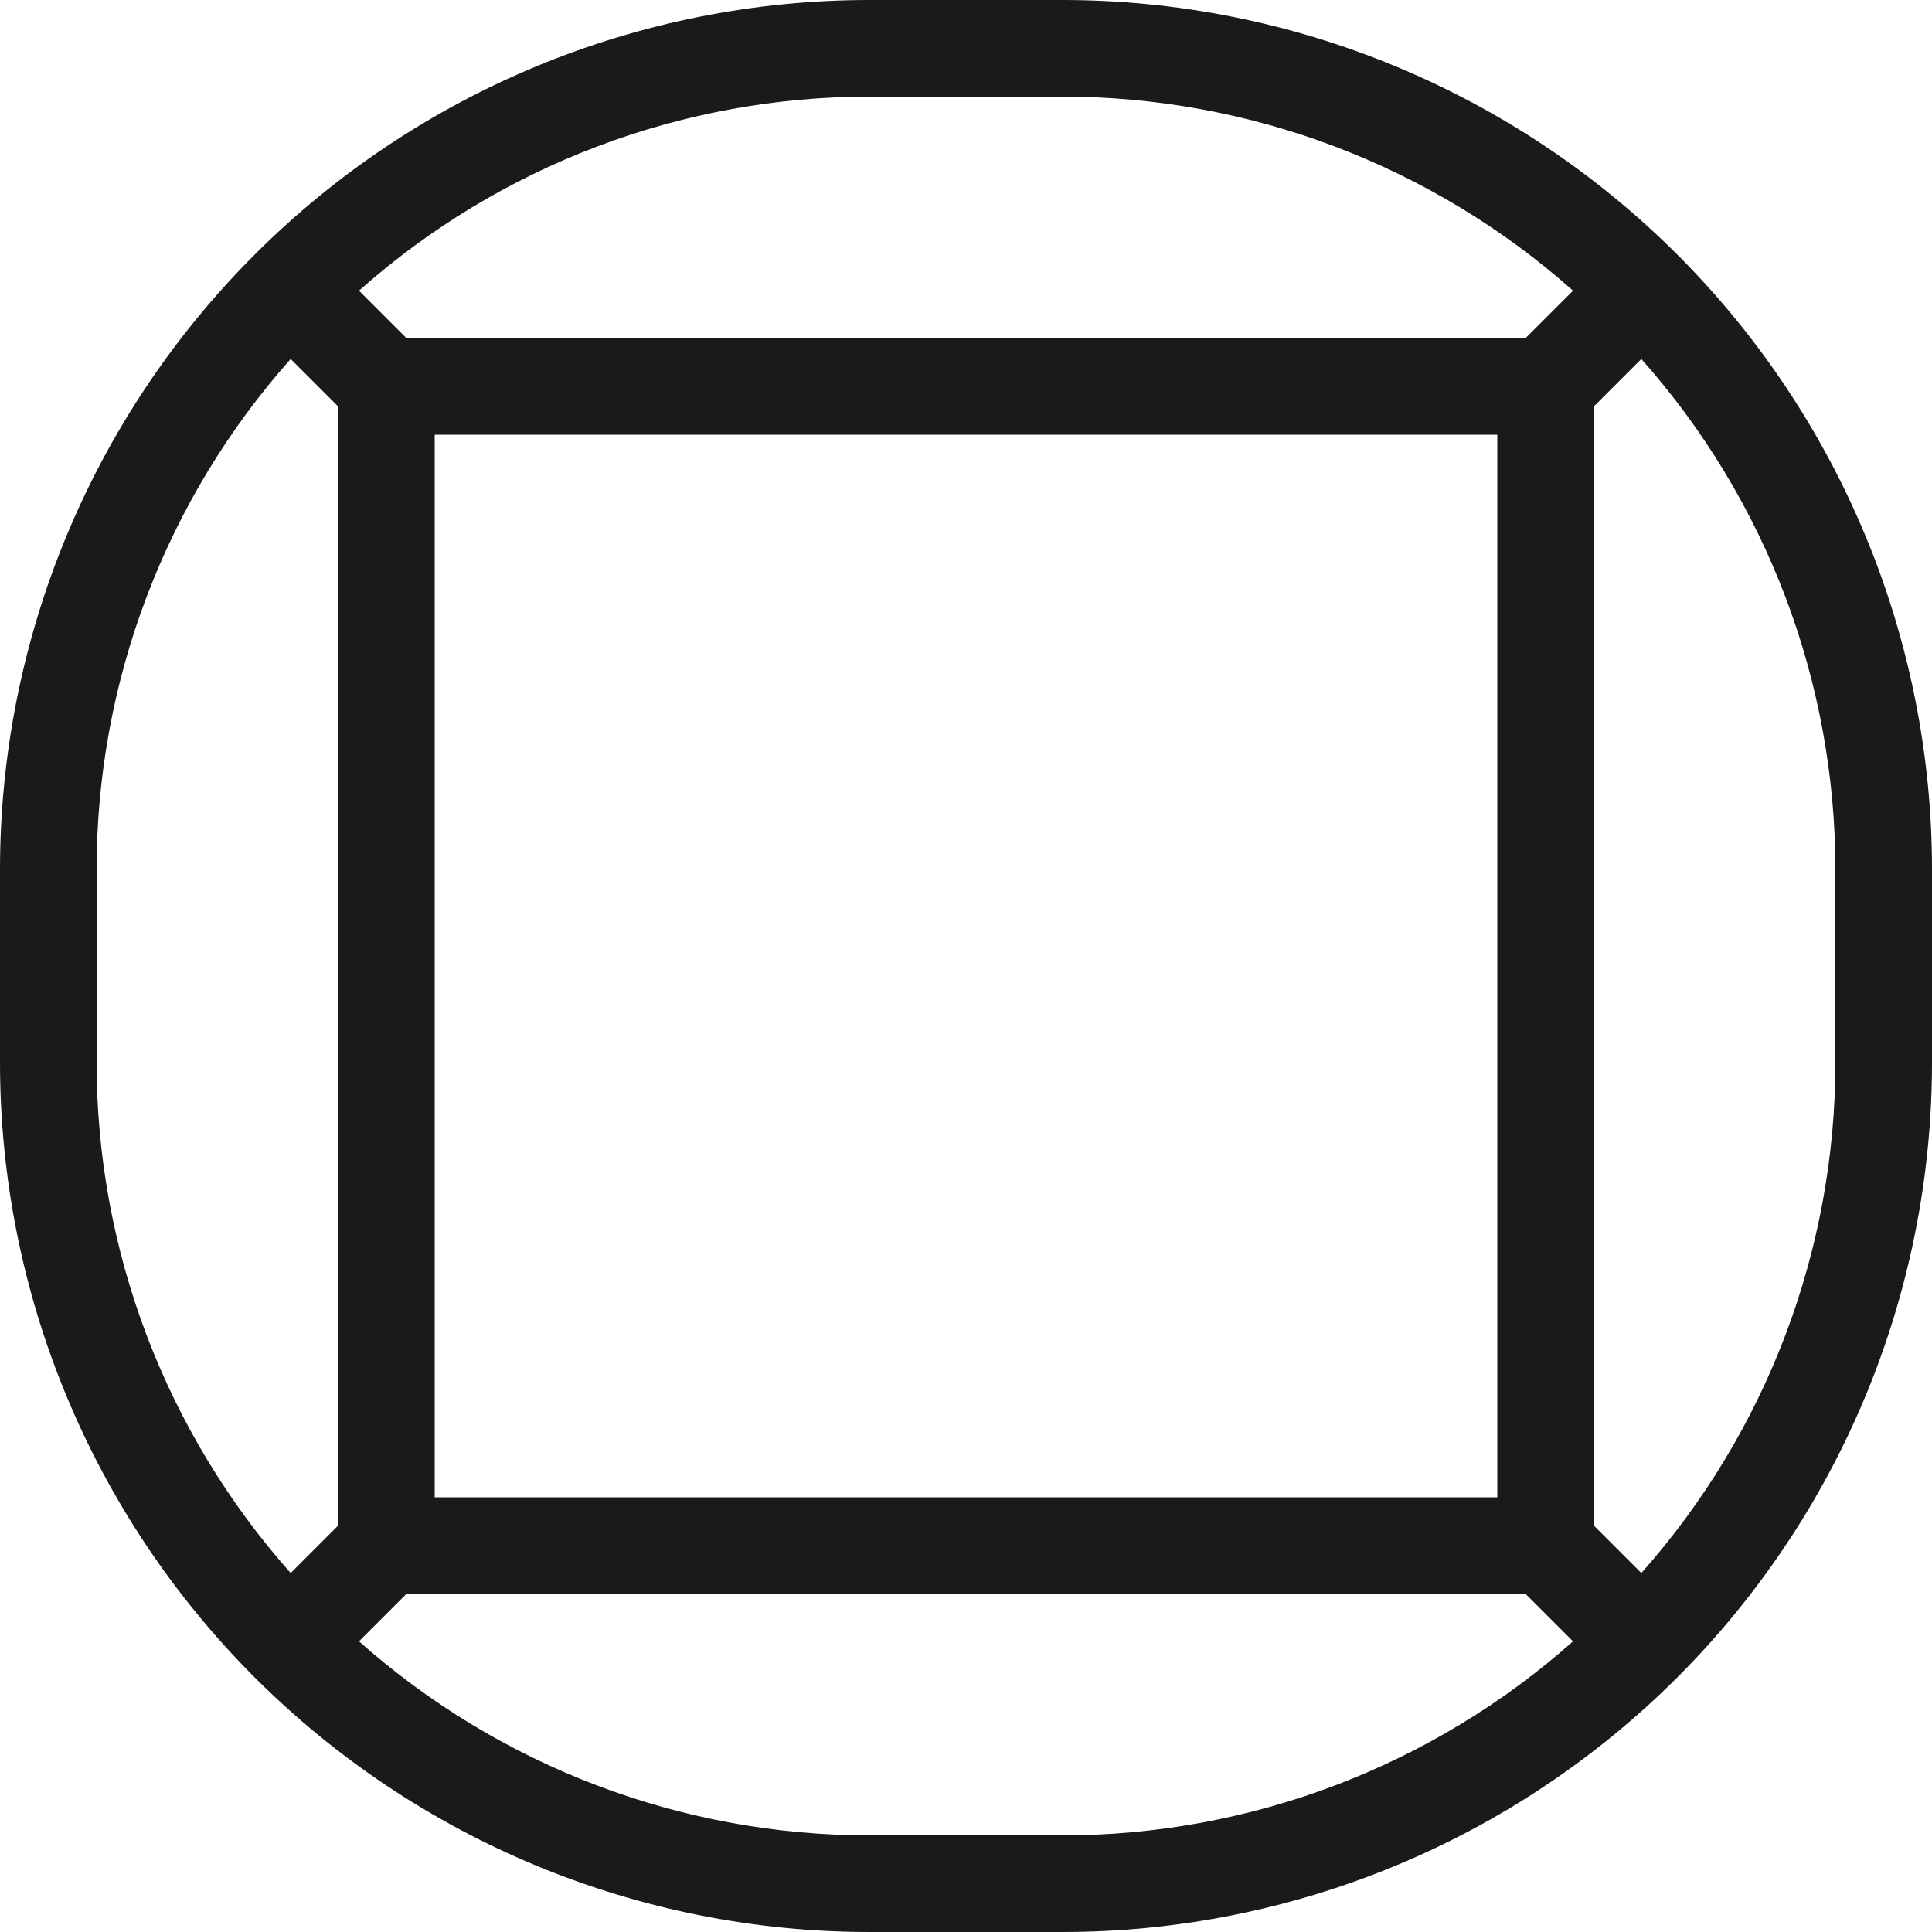 <svg width="40" height="40" viewBox="0 0 40 40" fill="none" xmlns="http://www.w3.org/2000/svg">
<g clip-path="url(#clip0)">
<path d="M22 0H18C13.226 0 8.648 1.896 5.272 5.272C1.896 8.648 0 13.226 0 18L0 22C0 26.774 1.896 31.352 5.272 34.728C8.648 38.104 13.226 40 18 40H22C24.364 40 26.704 39.534 28.888 38.63C31.072 37.725 33.056 36.399 34.728 34.728C36.399 33.056 37.725 31.072 38.63 28.888C39.534 26.704 40 24.364 40 22V18C40 15.636 39.534 13.296 38.63 11.112C37.725 8.928 36.399 6.944 34.728 5.272C33.056 3.601 31.072 2.275 28.888 1.37C26.704 0.466 24.364 0 22 0V0ZM22 2C25.896 2.001 29.656 3.43 32.568 6.018L31.586 7H8.414L7.432 6.018C10.344 3.43 14.104 2.001 18 2H22ZM31 9V31H9V9H31ZM2 22V18C2.001 14.104 3.43 10.344 6.018 7.432L7 8.414V31.586L6.018 32.568C3.43 29.656 2.001 25.896 2 22ZM18 38C14.104 37.999 10.344 36.569 7.432 33.982L8.414 33H31.586L32.568 33.982C29.656 36.569 25.896 37.999 22 38H18ZM38 22C37.999 25.896 36.569 29.656 33.982 32.568L33 31.586V8.414L33.982 7.432C36.569 10.344 37.999 14.104 38 18V22Z" fill="#1A1A1A"/>
</g>
<defs>
<clipPath id="clip0">
<rect width="40" height="40" fill="white"/>
</clipPath>
</defs>
</svg>
